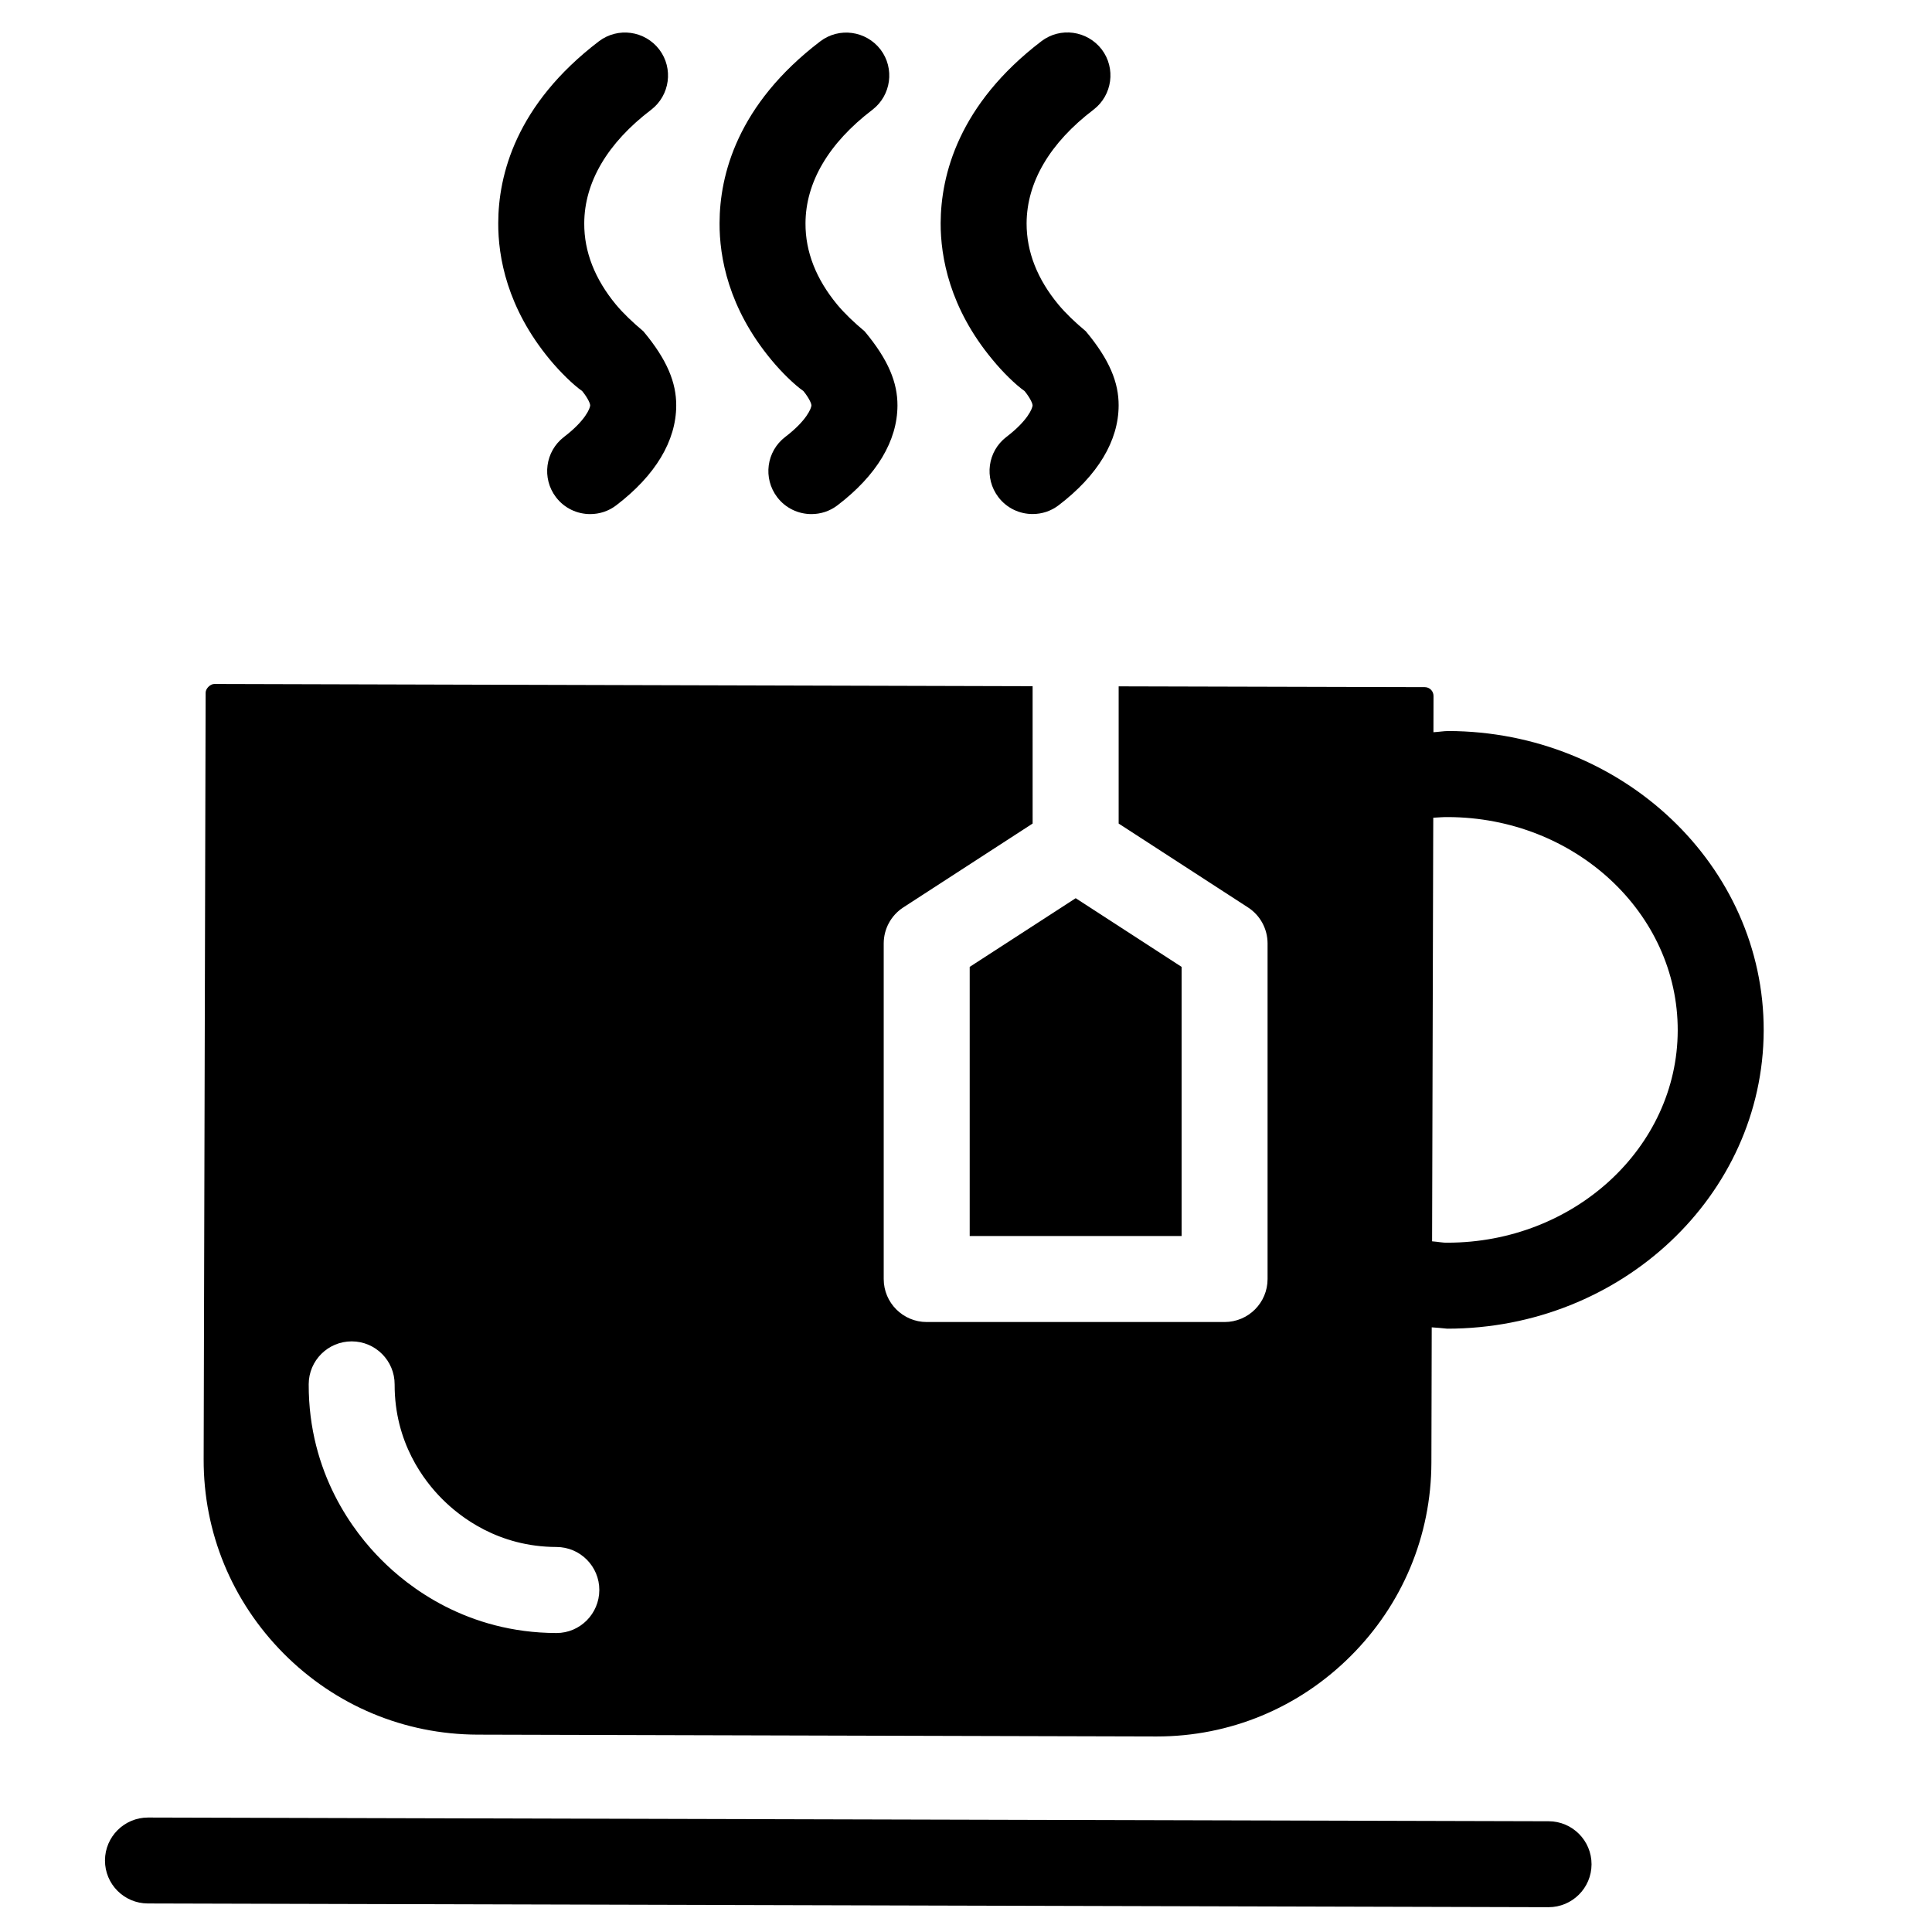 <?xml version="1.0" encoding="UTF-8"?>
<!-- Uploaded to: SVG Repo, www.svgrepo.com, Generator: SVG Repo Mixer Tools -->
<svg fill="#000000" width="800px" height="800px" version="1.1" viewBox="144 144 512 512" xmlns="http://www.w3.org/2000/svg">
 <g>
  <path d="m400.98 471.56h56.156v-71.328l-28.066-18.199-28.09 18.199z"/>
  <path d="m415.53 247.64c1.68 2.078 2.098 3.422 2.121 3.738 0 0.797-1.281 4.094-6.926 8.398-5.016 3.82-5.961 10.957-2.141 15.977 2.246 2.938 5.625 4.473 9.07 4.473 2.414 0 4.848-0.754 6.906-2.332 10.371-7.914 15.871-17.066 15.891-26.449 0.02-6.023-2.371-12.09-8.711-19.668-2.793-2.332-5.269-4.68-7.262-7.074-5.582-6.738-8.438-14-8.418-21.516 0.043-10.914 6.172-21.328 17.738-30.125 4.996-3.82 5.961-10.98 2.164-15.977-3.84-4.977-10.957-5.984-15.977-2.164-21.957 16.773-26.641 35.457-26.703 48.199-0.02 8.922 2.332 22.461 13.707 36.148 2.746 3.375 6.188 6.715 8.539 8.371z"/>
  <path d="m356.92 247.64c1.68 2.078 2.098 3.422 2.121 3.738 0 0.797-1.281 4.094-6.926 8.398-5.019 3.82-5.965 10.977-2.144 15.992 2.246 2.938 5.625 4.473 9.07 4.473 2.414 0 4.848-0.754 6.906-2.332 10.371-7.914 15.871-17.066 15.891-26.449 0.02-6.023-2.371-12.09-8.711-19.668-2.793-2.332-5.269-4.68-7.262-7.074-5.582-6.758-8.438-14-8.398-21.516 0.02-10.895 6.172-21.309 17.719-30.102 4.996-3.82 5.961-10.98 2.164-15.977-3.84-4.977-10.957-5.984-15.977-2.164-22 16.773-26.66 35.457-26.68 48.176-0.043 8.941 2.309 22.461 13.688 36.191 2.727 3.316 6.168 6.656 8.539 8.312z"/>
  <path d="m298.29 247.64c1.68 2.078 2.098 3.422 2.121 3.738 0 0.797-1.281 4.094-6.926 8.398-5 3.82-5.965 10.977-2.144 15.992 2.246 2.938 5.625 4.473 9.07 4.473 2.414 0 4.848-0.754 6.906-2.332 10.371-7.914 15.871-17.066 15.891-26.449 0.02-6.023-2.371-12.09-8.711-19.668-2.793-2.352-5.269-4.68-7.266-7.074-5.582-6.758-8.438-14-8.398-21.516 0.023-10.895 6.152-21.309 17.719-30.105 4.996-3.82 5.961-10.98 2.164-15.977-3.82-4.992-10.961-6-15.996-2.18-22 16.773-26.66 35.457-26.68 48.176-0.043 8.941 2.309 22.461 13.688 36.191 2.769 3.336 6.188 6.676 8.562 8.332z"/>
  <path d="m554.42 626.65-371.2-0.984c-6.277 0-11.379 5.082-11.398 11.355-0.02 6.297 5.059 11.398 11.355 11.418l371.18 0.988h0.02c6.277 0 11.379-5.082 11.398-11.355 0.02-6.277-5.059-11.398-11.355-11.422z"/>
  <path d="m527.76 337.73c-1.258 0.02-2.582 0.25-3.883 0.316l0.02-9.613c0-1.281-1.027-2.332-2.309-2.332l-81.133-0.211v36.359l34.281 22.23c3.234 2.098 5.184 5.688 5.184 9.551v88.922c0 6.297-5.102 11.398-11.398 11.398h-78.93c-6.297 0-11.398-5.102-11.398-11.398v-88.922c0-3.863 1.953-7.453 5.184-9.551l34.281-22.23-0.004-36.398-216.83-0.59h-0.02c-1.09 0-2.309 1.219-2.309 2.309l-0.523 203.14c-0.062 19.418 7.496 37.68 21.203 51.492 13.73 13.812 31.992 21.434 51.367 21.496l179.82 0.484h0.211c19.332 0 37.535-7.535 51.285-21.223 13.793-13.707 21.434-31.973 21.477-51.367l0.043-16.898 0.043-18.934c1.406 0.082 2.602 0.211 4.113 0.355 46.141 0 83.715-35.371 83.863-78.973 0.121-43.684-37.414-79.309-83.637-79.414zm-236.29 239.04h-0.02c-23.699-0.062-39.277-12.219-46.434-19.461-7.16-7.16-19.27-22.777-19.207-46.477 0.02-6.297 5.121-11.355 11.398-11.355h0.02c6.297 0.02 11.379 5.144 11.355 11.418-0.043 15.449 7.852 25.609 12.555 30.312 4.723 4.766 14.883 12.723 30.332 12.762 6.297 0.02 11.379 5.144 11.355 11.418-0.02 6.281-5.098 11.383-11.355 11.383zm236.1-103.45c-1.176 0.062-2.688-0.273-4.051-0.355l0.293-106.93 0.02-5.332c1.406-0.082 2.832-0.188 3.883-0.168 33.672 0.082 60.98 25.465 60.898 56.574-0.082 31.004-27.453 56.215-61.043 56.215z"/>
 </g>
</svg>